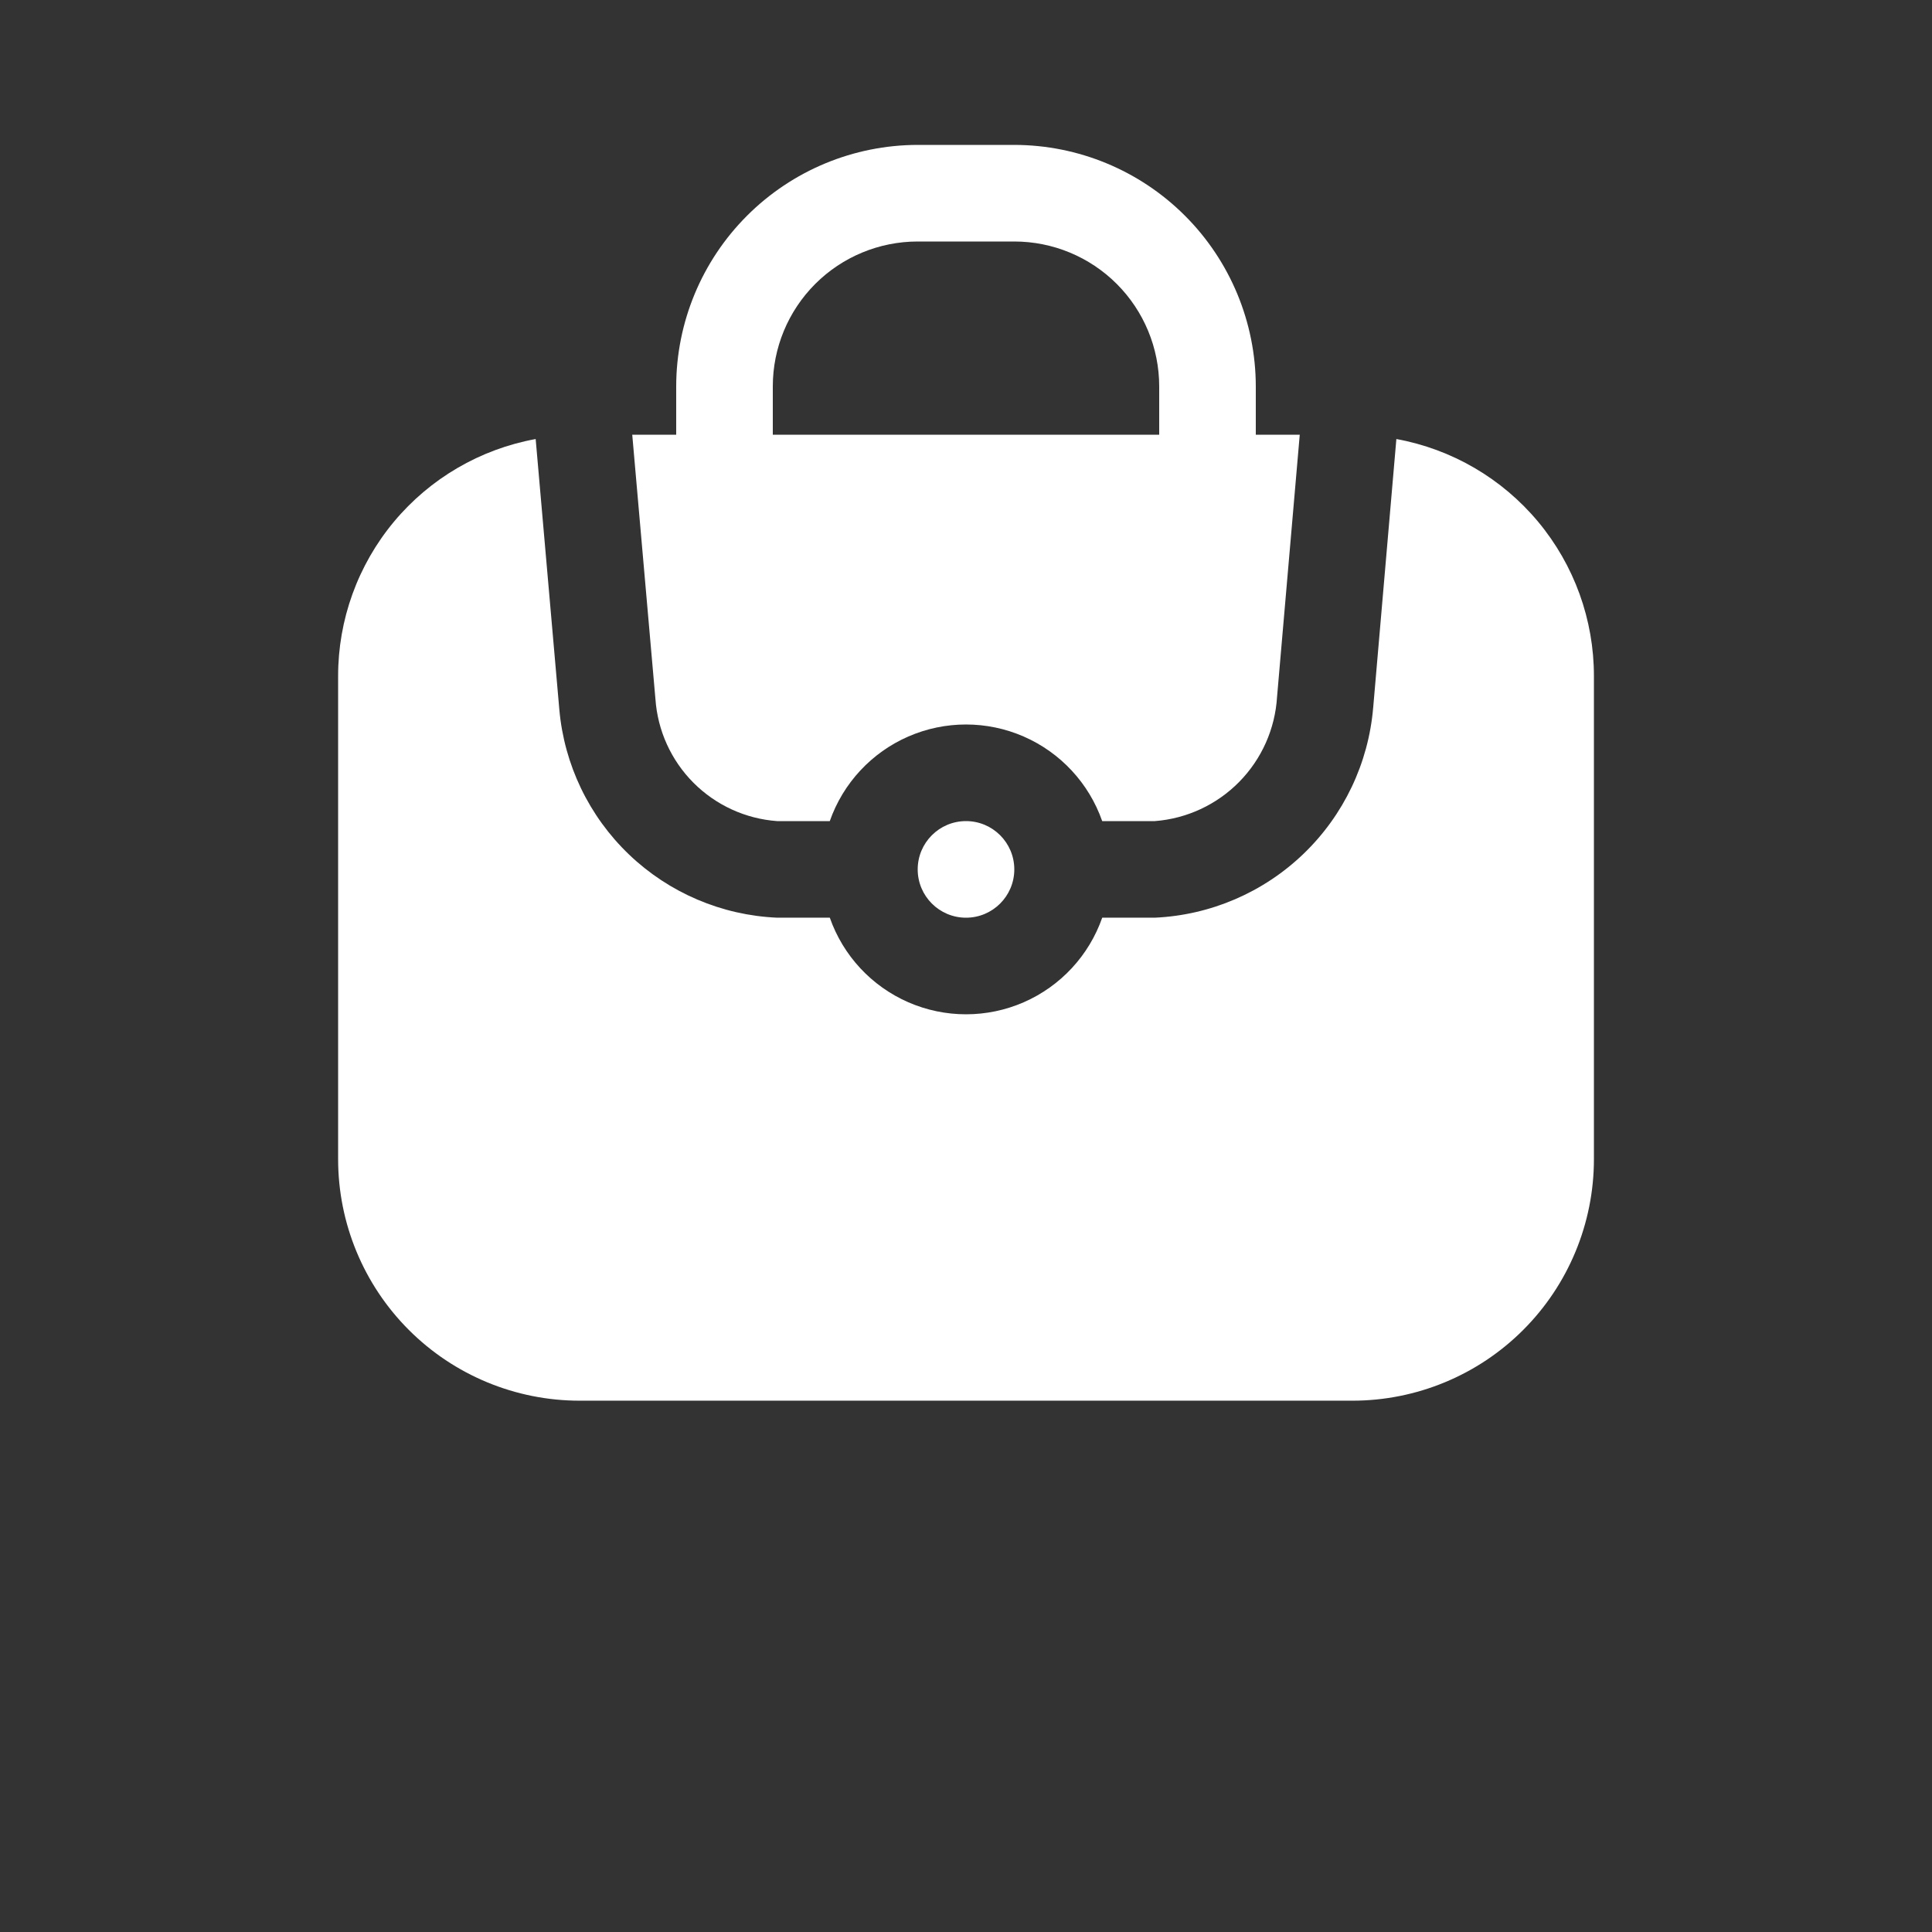 <?xml version="1.0" encoding="UTF-8"?>
<svg width="700pt" height="700pt" version="1.1" fill="#fff" viewBox="0 0 700 700" xmlns="http://www.w3.org/2000/svg">
 <rect x="0" y="0" width="700" height="700" fill="#333333" stroke="none"/>
 <g>
  <path d="m367.5 315c0 9.664-7.836 17.5-17.5 17.5s-17.5-7.836-17.5-17.5 7.836-17.5 17.5-17.5 17.5 7.836 17.5 17.5"/>
  <path d="m399.35 297.5h19.074c11.562-0.891 22.418-5.934 30.555-14.199s13.012-19.199 13.719-30.777l8.227-95.023h-15.926v-17.5c-0.027-23.199-9.254-45.438-25.66-61.84-16.402-16.406-38.641-25.633-61.84-25.66h-35c-23.199 0.027-45.438 9.254-61.84 25.66-16.406 16.402-25.633 38.641-25.66 61.84v17.5h-15.926l8.398 95.727h0.004c0.781 11.453 5.676 22.238 13.777 30.375 8.102 8.133 18.871 13.07 30.32 13.898h19.074c4.809-13.727 15.117-24.828 28.445-30.645 13.332-5.812 28.48-5.812 41.812 0 13.328 5.816 23.637 16.918 28.445 30.645zm-119.35-140v-17.5c0-13.926 5.531-27.277 15.375-37.125 9.848-9.844 23.199-15.375 37.125-15.375h35c13.926 0 27.277 5.531 37.125 15.375 9.844 9.848 15.375 23.199 15.375 37.125v17.5z"/>
  <path d="m505.93 159.07-8.398 97.301h-0.004c-1.695 20.129-10.656 38.953-25.211 52.961-14.555 14.008-33.707 22.242-53.887 23.164h-19.074c-4.809 13.727-15.117 24.828-28.445 30.645-13.332 5.812-28.48 5.812-41.812 0-13.328-5.816-23.637-16.918-28.445-30.645h-19.074c-20.062-0.863-39.133-8.988-53.648-22.867-14.52-13.875-23.504-32.555-25.277-52.559l-8.574-98c-20.105 3.672-38.285 14.281-51.367 29.984-13.078 15.707-20.23 35.504-20.207 55.941v175c0 23.207 9.219 45.461 25.629 61.871s38.664 25.629 61.871 25.629h280c23.207 0 45.461-9.219 61.871-25.629s25.629-38.664 25.629-61.871v-175c0.023-20.438-7.129-40.234-20.207-55.941-13.082-15.703-31.262-26.312-51.367-29.984z"/>
 </g>
</svg>
